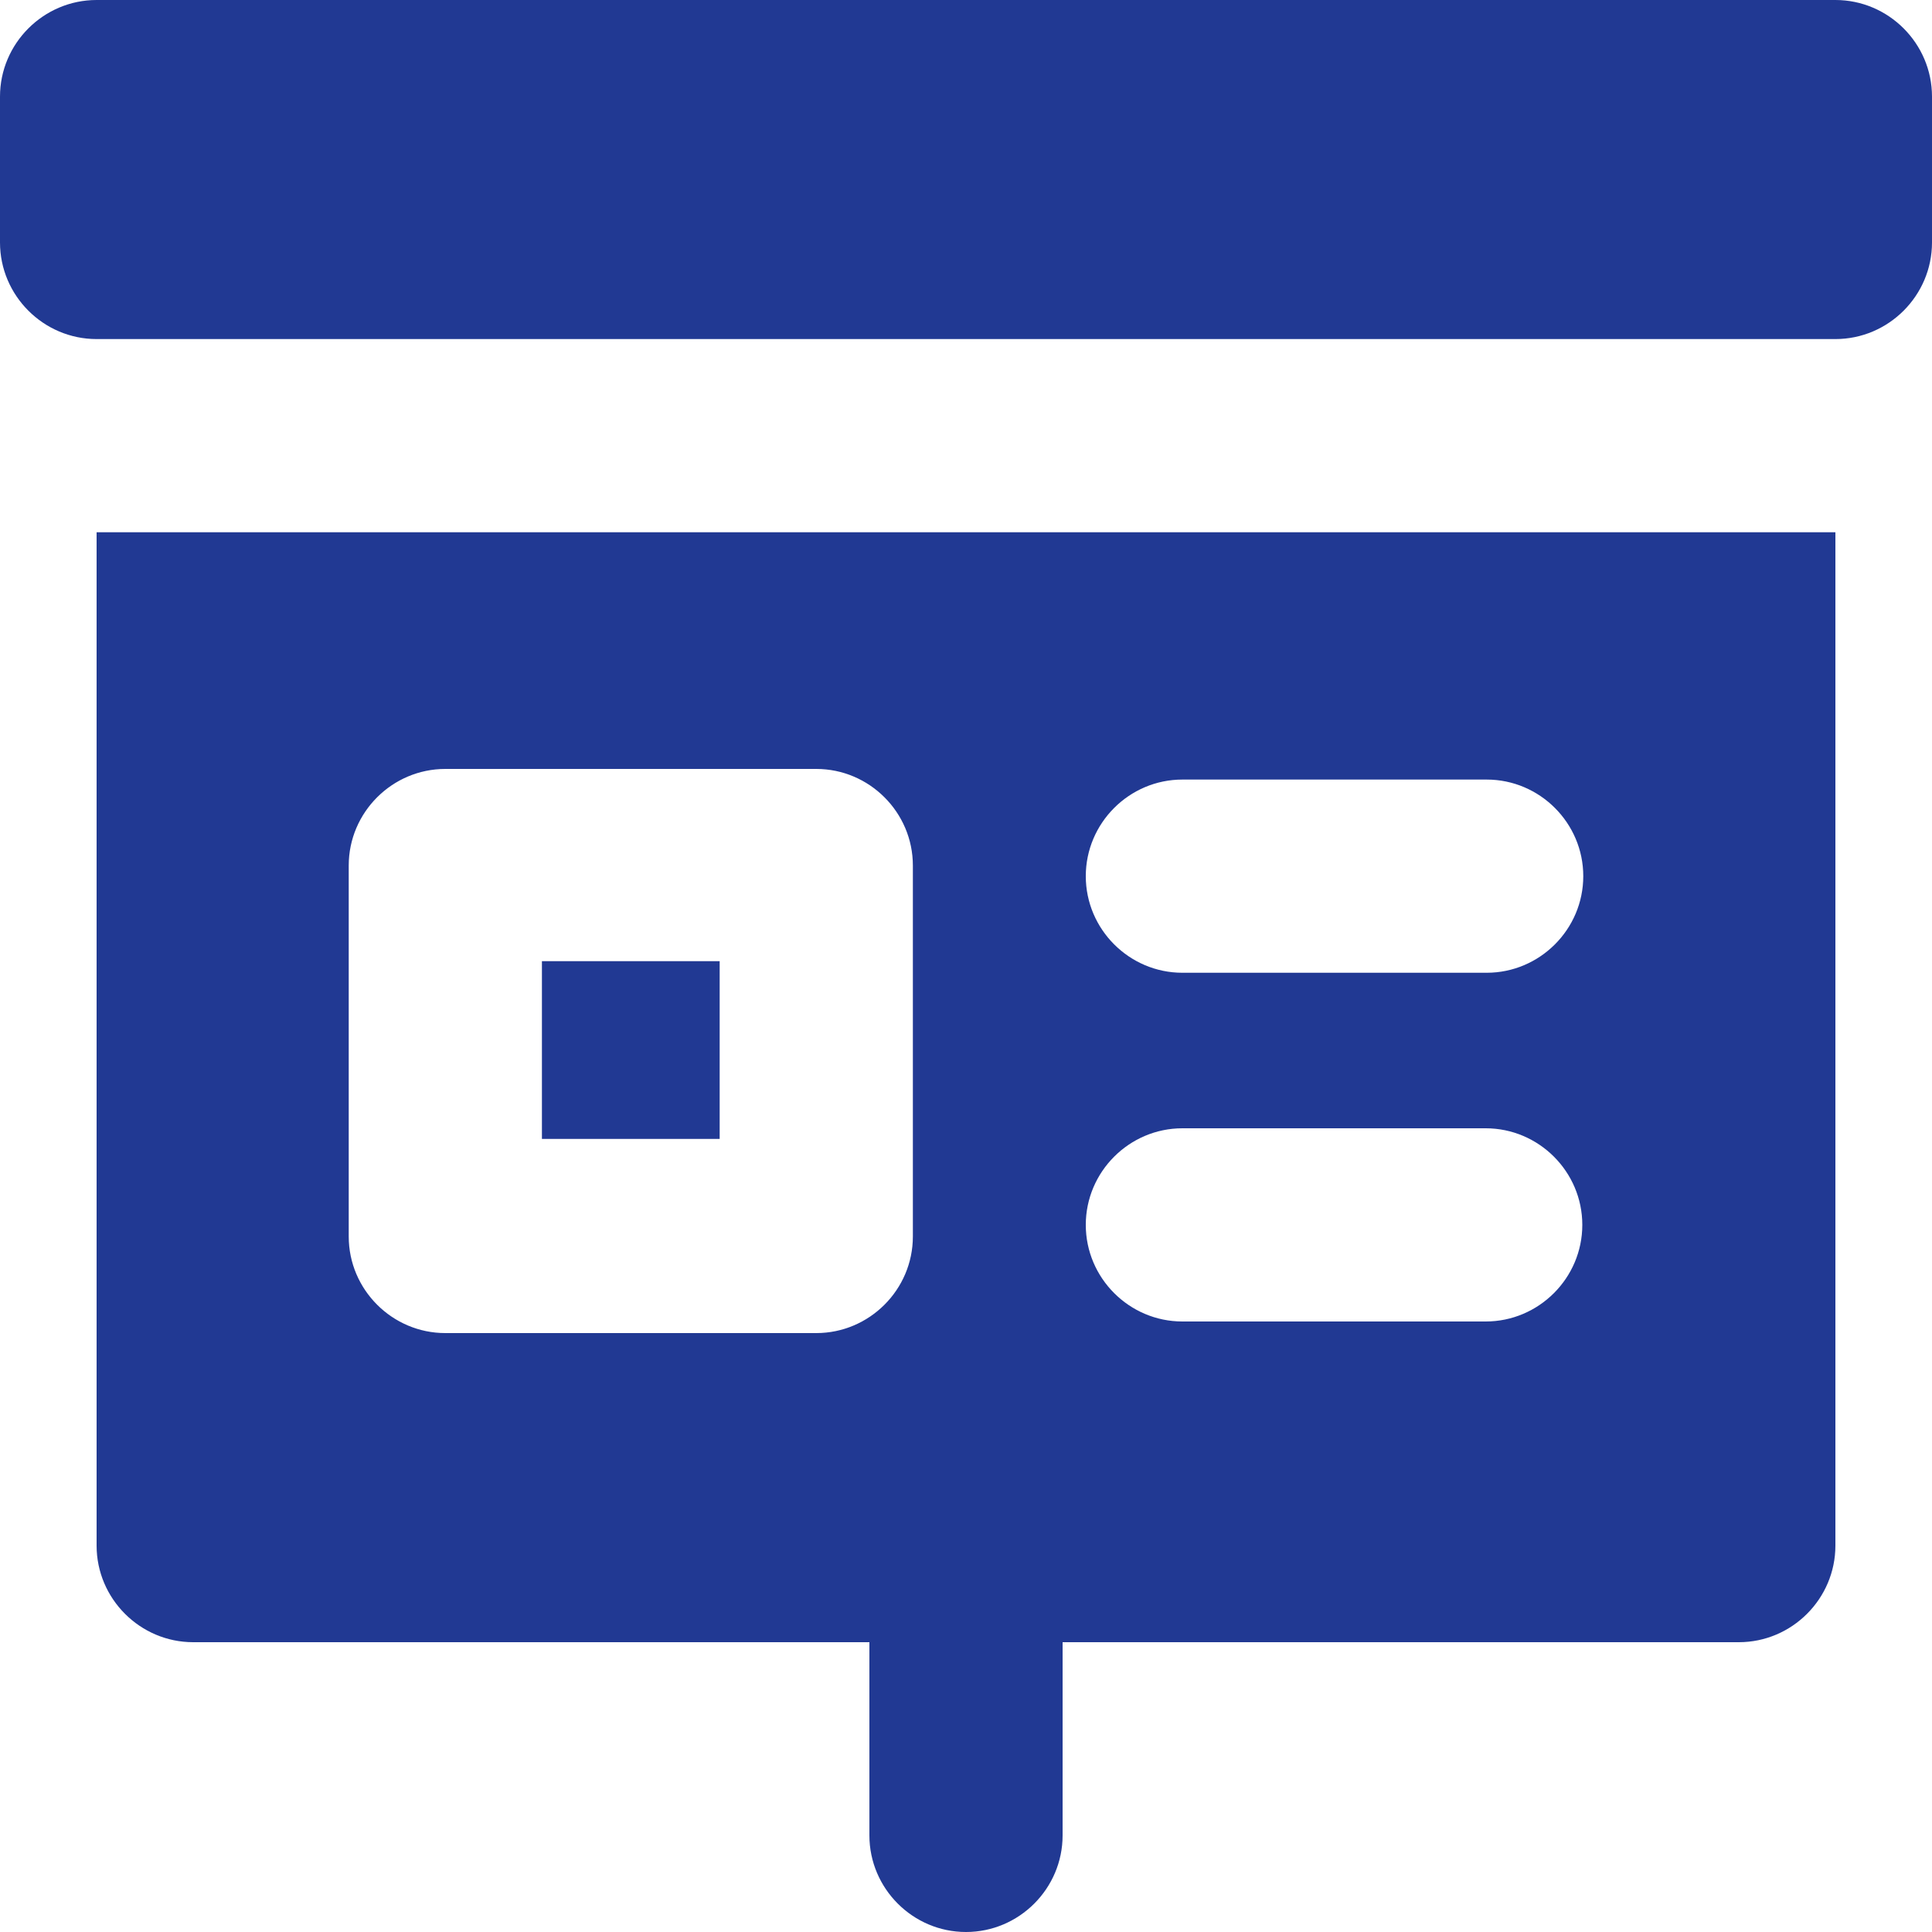 <?xml version="1.0" encoding="UTF-8"?>
<svg id="Icons" xmlns="http://www.w3.org/2000/svg" viewBox="0 0 20 20">
  <defs>
    <style>
      .cls-1 {
        fill: #213993;
        stroke-width: 0px;
      }
    </style>
  </defs>
  <g id="Presentation-2">
    <path class="cls-1" d="M19,0H1C.45,0,0,.45,0,1v1.51c0,.55.45,1,1,1h18c.55,0,1-.45,1-1v-1.51c0-.55-.45-1-1-1Z"/>
    <g>
      <rect class="cls-1" x="5.61" y="9.95" width="1.84" height="1.84"/>
      <path class="cls-1" d="M1,5.51v10.49c0,.55.45,1,1,1h7v2c0,.55.45,1,1,1s1-.45,1-1v-2h7c.55,0,1-.45,1-1V5.51H1ZM4.61,13.8c-.55,0-1-.45-1-1v-3.84c0-.55.45-1,1-1h3.84c.55,0,1,.45,1,1v3.84c0,.55-.45,1-1,1h-3.84ZM15.38,13.68h-3.14c-.55,0-1-.45-1-1s.45-1,1-1h3.14c.55,0,1,.45,1,1s-.45,1-1,1ZM15.39,10.07h-3.15c-.55,0-1-.45-1-1s.45-1,1-1h3.15c.55,0,1,.45,1,1s-.45,1-1,1Z"/>
    </g>
  </g>
</svg>